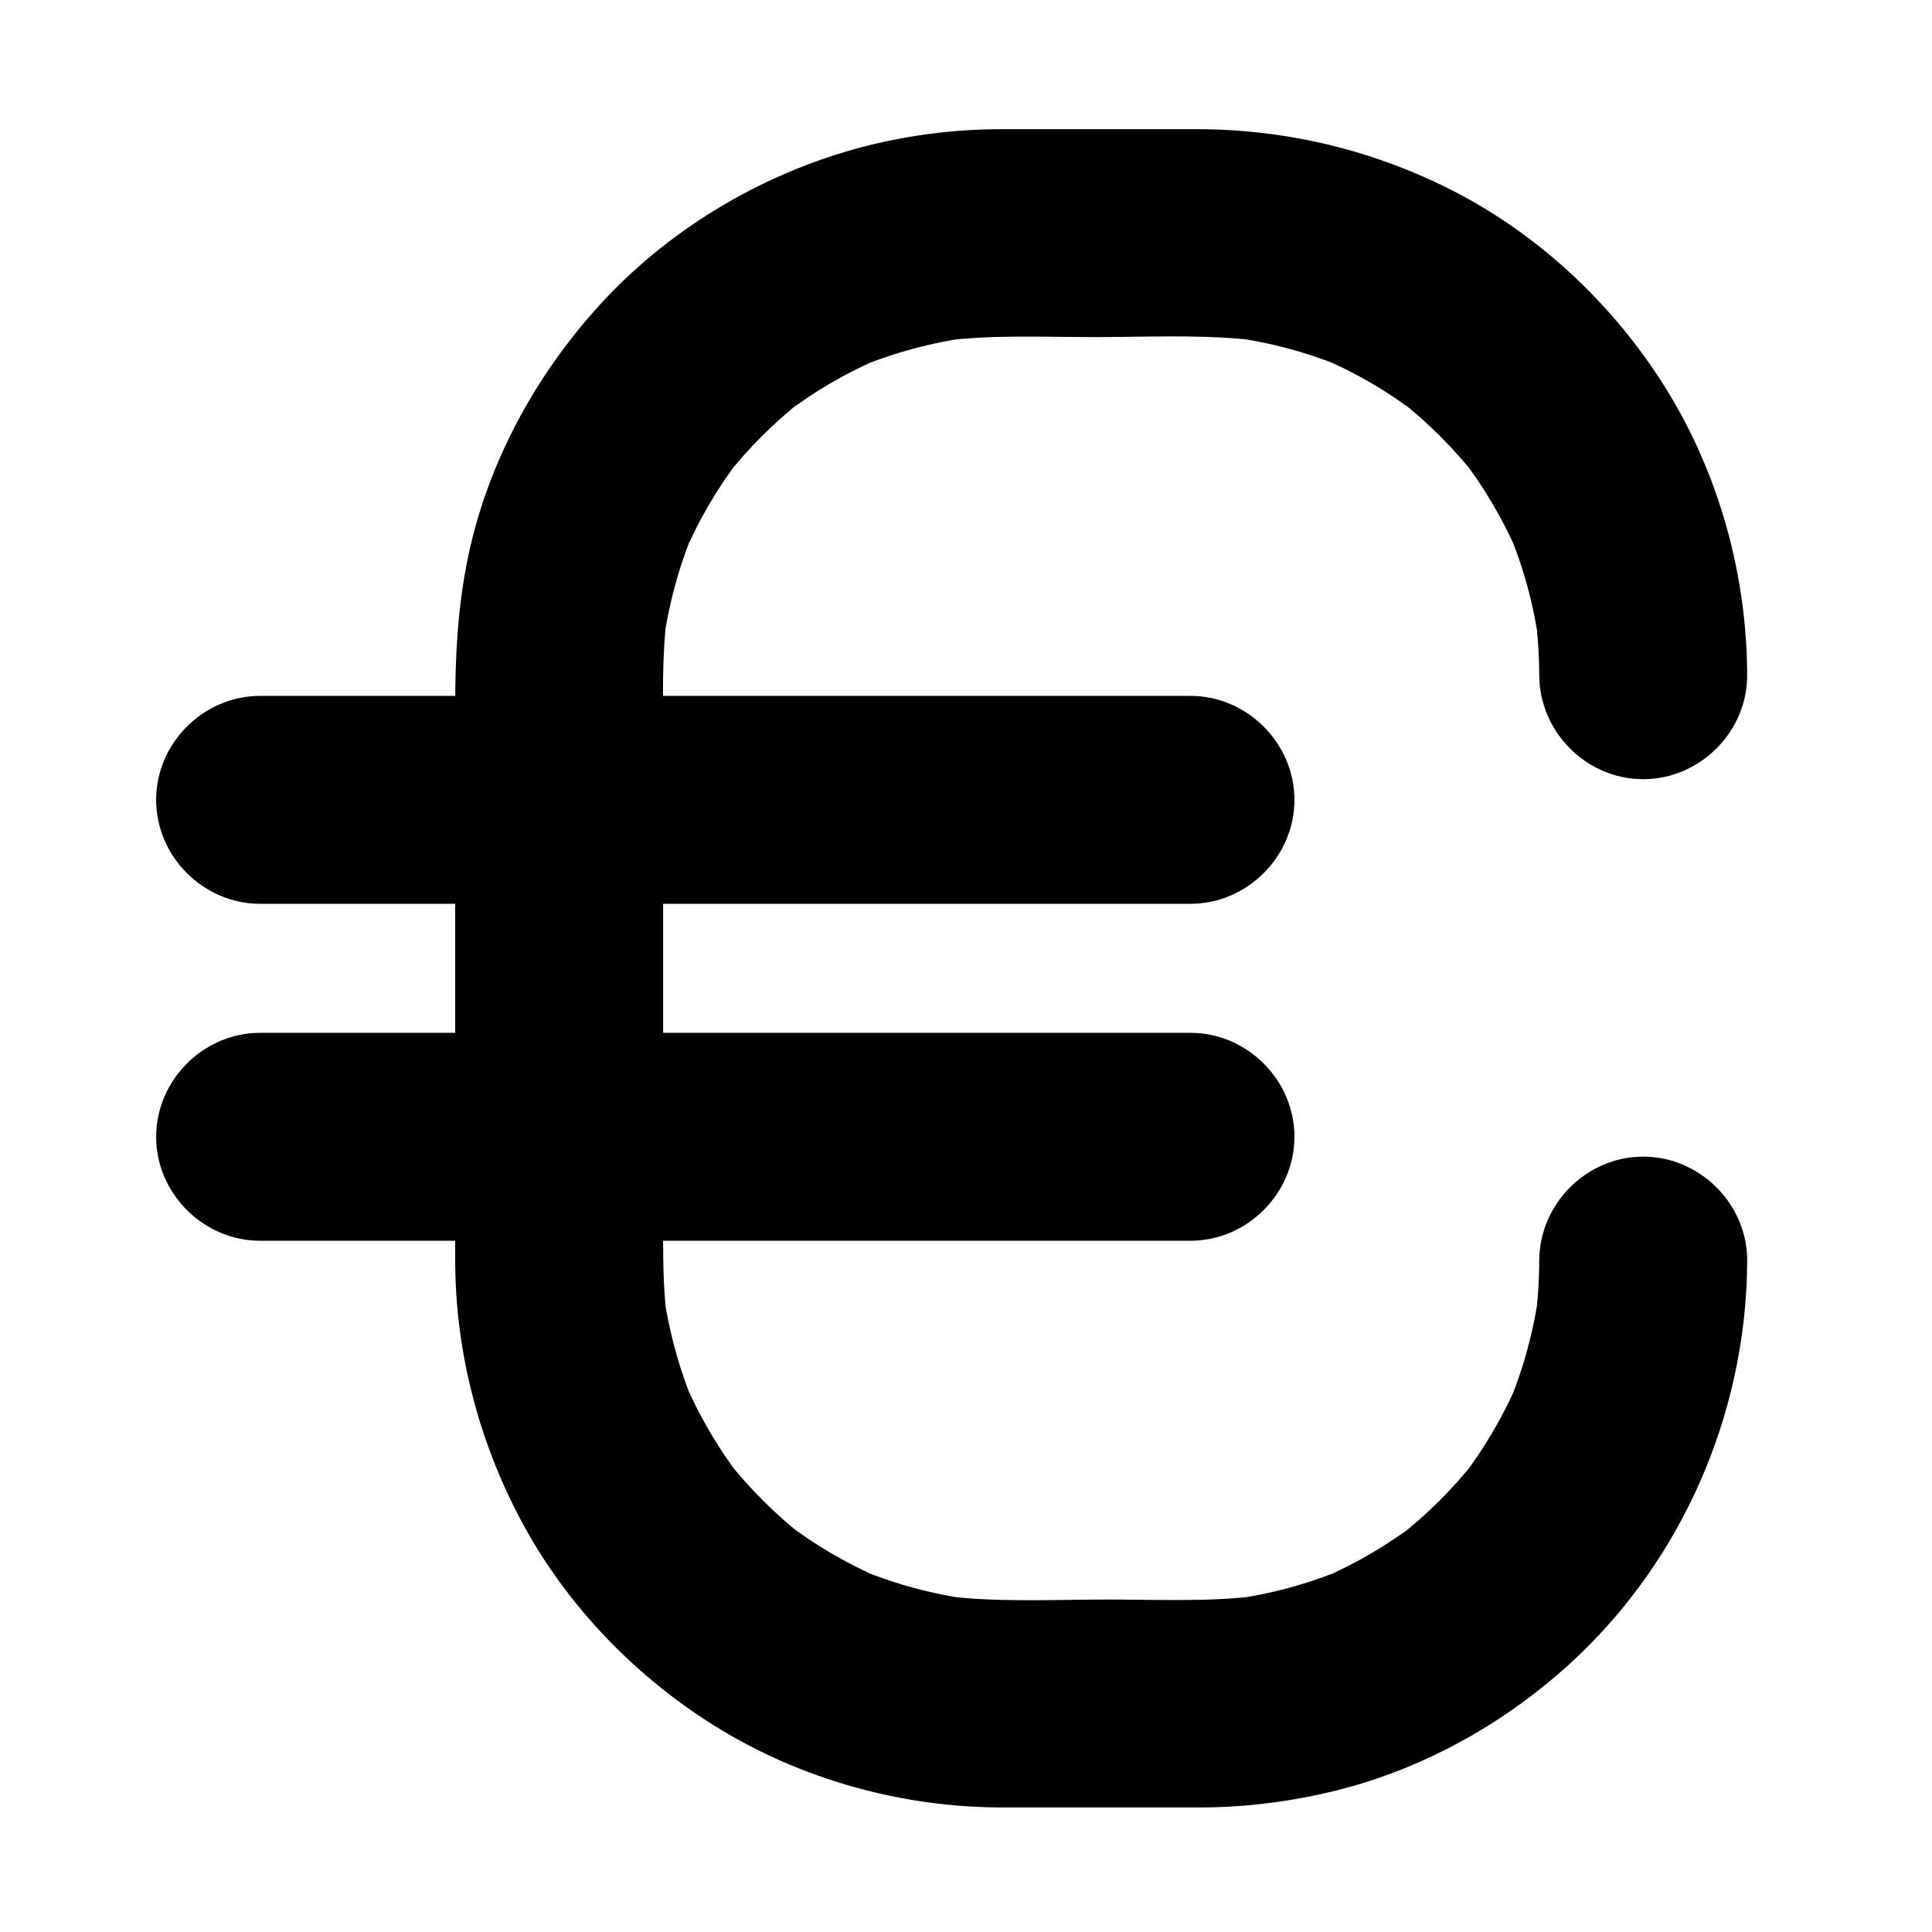 <?xml version="1.0" encoding="UTF-8"?>
<!-- Uploaded to: ICON Repo, www.svgrepo.com, Generator: ICON Repo Mixer Tools -->
<svg fill="#000000" width="800px" height="800px" version="1.1" viewBox="144 144 512 512" xmlns="http://www.w3.org/2000/svg">
 <g>
  <path d="m551.91 478.08c-0.016 5.25-0.359 10.48-1.039 15.688 0.328-2.441 0.656-4.883 0.984-7.324-1.41 10.312-4.148 20.367-8.172 29.965 0.926-2.195 1.852-4.387 2.777-6.582-3.984 9.359-9.137 18.148-15.344 26.203 1.438-1.859 2.871-3.719 4.309-5.574-6.211 7.969-13.383 15.113-21.375 21.293 1.859-1.438 3.719-2.871 5.578-4.309-7.906 6.043-16.512 11.07-25.664 14.98 2.195-0.926 4.387-1.852 6.582-2.777-9.59 4.031-19.641 6.777-29.945 8.191 2.441-0.328 4.883-0.656 7.324-0.984-13.23 1.734-26.836 1.043-40.145 1.043-12.824 0-25.871 0.633-38.664-0.449-1.801-0.152-3.598-0.363-5.391-0.598 2.441 0.328 4.883 0.656 7.324 0.984-10.309-1.414-20.359-4.168-29.945-8.211 2.195 0.926 4.387 1.852 6.582 2.777-9.152-3.918-17.758-8.957-25.664-15.012 1.859 1.438 3.719 2.871 5.578 4.309-7.996-6.191-15.164-13.348-21.375-21.328 1.438 1.859 2.871 3.719 4.309 5.574-6.207-8.066-11.359-16.867-15.344-26.234 0.926 2.195 1.852 4.387 2.777 6.582-4.023-9.605-6.762-19.668-8.172-29.984l0.984 7.324c-1.16-8.871-1.039-17.73-1.039-26.645v-37.805-89.602c0-10.836-0.367-21.75 1.039-32.516-0.328 2.441-0.656 4.883-0.984 7.324 1.406-10.293 4.144-20.332 8.172-29.91-0.926 2.195-1.852 4.387-2.777 6.582 3.898-9.133 8.918-17.719 14.953-25.605-1.438 1.859-2.871 3.719-4.309 5.574 6.168-7.973 13.301-15.121 21.258-21.309-1.859 1.438-3.719 2.871-5.578 4.309 8.047-6.188 16.828-11.316 26.176-15.285-2.195 0.926-4.387 1.852-6.582 2.777 9.594-4.008 19.645-6.734 29.945-8.133-2.441 0.328-4.883 0.656-7.324 0.984 13.23-1.723 26.832-1.035 40.145-1.035 12.824 0 25.871-0.629 38.664 0.445 1.801 0.152 3.598 0.359 5.391 0.594-2.441-0.328-4.883-0.656-7.324-0.984 10.305 1.406 20.355 4.141 29.945 8.164-2.195-0.926-4.387-1.852-6.582-2.777 9.348 3.981 18.129 9.125 26.172 15.328-1.859-1.438-3.719-2.871-5.574-4.309 7.789 6.074 14.785 13.066 20.867 20.848-1.438-1.859-2.871-3.719-4.309-5.574 6.207 8.039 11.359 16.812 15.344 26.16-0.926-2.195-1.852-4.387-2.777-6.582 4.027 9.586 6.766 19.637 8.172 29.938-0.328-2.441-0.656-4.883-0.984-7.324 0.68 5.203 1.023 10.434 1.039 15.684 0.043 15.02 12.5 27.551 27.551 27.551 14.988 0 27.594-12.531 27.551-27.551-0.078-26.477-7.394-53.078-21.324-75.637-13.453-21.789-32.934-40.387-55.676-52.242-21.324-11.117-44.844-16.832-68.895-16.832h-40.551c-4.184 0-8.367-0.027-12.551 0.008-13.359 0.117-27.043 2.125-39.852 5.934-24.672 7.332-47.742 21.488-65.125 40.504-17.457 19.098-30.32 42.949-35.309 68.43-2.465 12.586-3.106 25.09-3.106 37.816v83.586 63.297c0 24.941 6.582 49.629 18.691 71.398 12.473 22.418 31.625 41.504 53.758 54.383 21.836 12.707 47.297 19.402 72.539 19.402h38.047 14.363c12.172 0 24.551-1.605 36.352-4.562 25.059-6.273 48.527-20.078 66.688-38.371 26.719-26.91 41.84-64.121 41.953-101.99 0.043-15.02-12.566-27.551-27.551-27.551-15.062 0.012-27.516 12.543-27.562 27.562z"/>
  <path d="m459.49 417.71h-43.043-92.023-85.344-26.148c-15.02 0-27.551 12.535-27.551 27.551 0 15.02 12.531 27.551 27.551 27.551h43.043 92.023 85.344 26.148c15.02 0 27.551-12.535 27.551-27.551 0.004-15.016-12.531-27.551-27.551-27.551z"/>
  <path d="m212.93 383.52h43.043 92.023 85.344 26.148c15.02 0 27.551-12.531 27.551-27.551 0-15.02-12.535-27.551-27.551-27.551h-43.043-92.023-85.344-26.148c-15.02 0-27.551 12.531-27.551 27.551 0 15.02 12.531 27.551 27.551 27.551z"/>
 </g>
</svg>